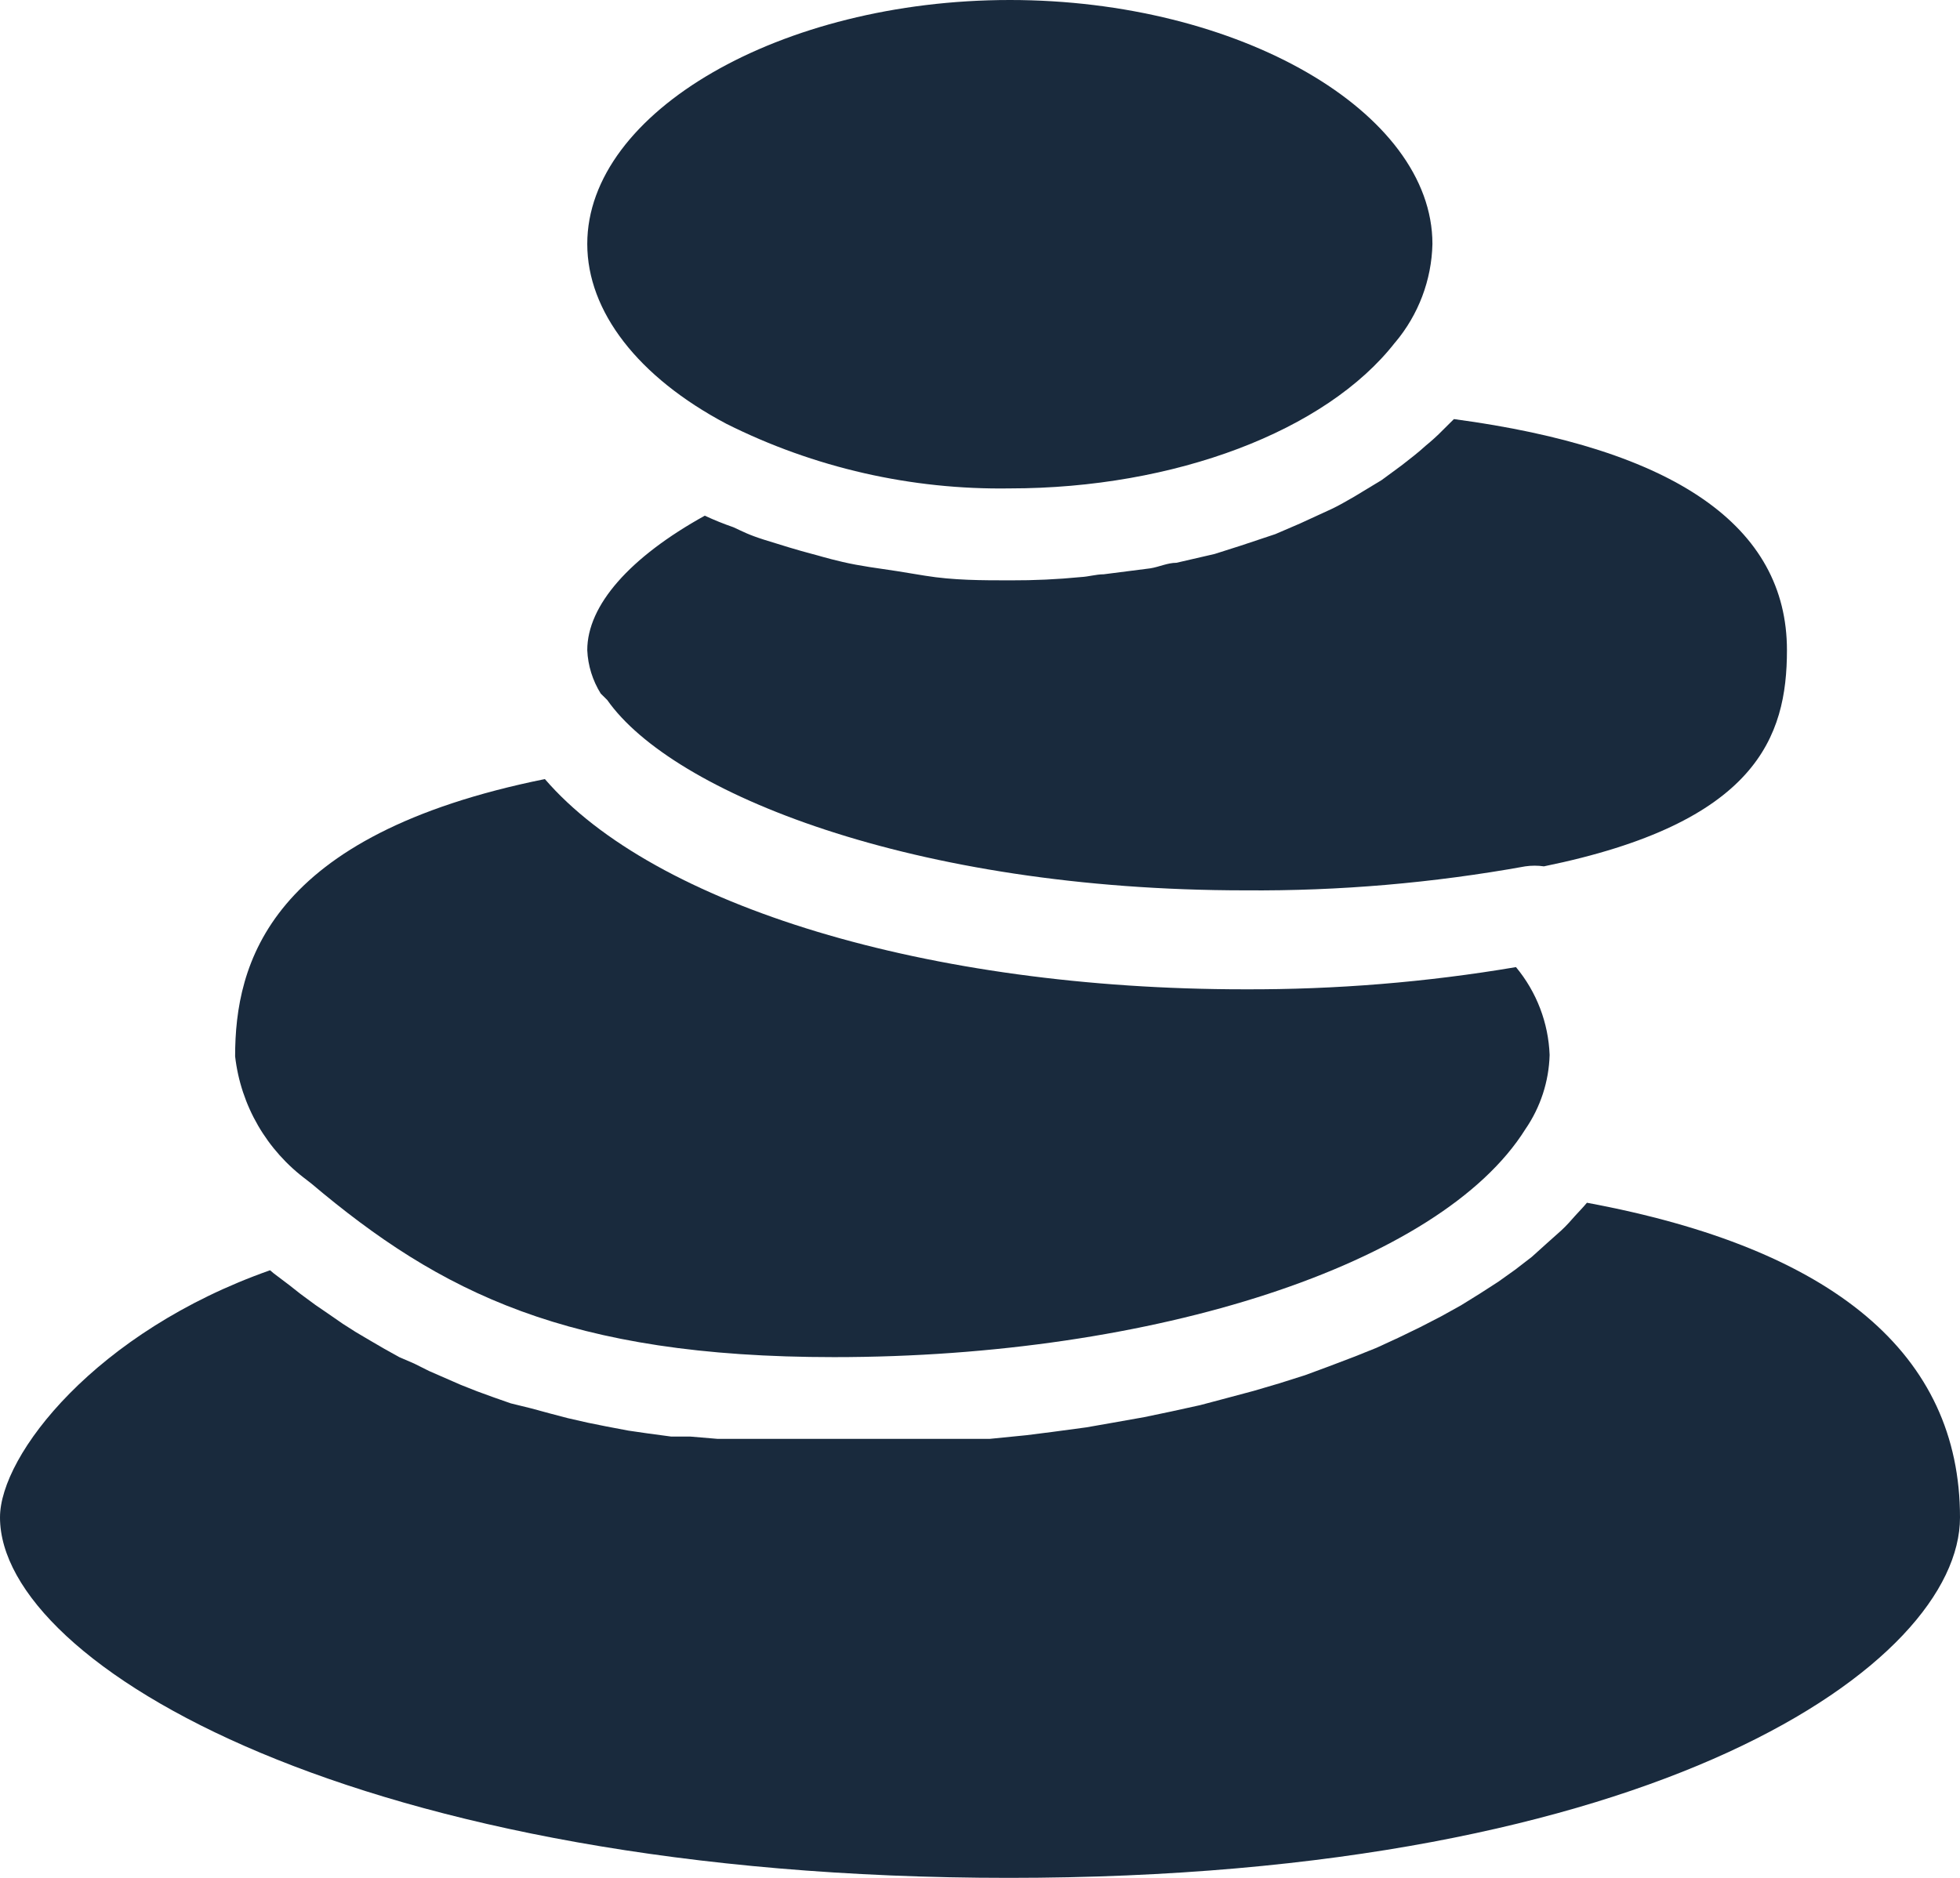<svg width="24" height="23" viewBox="0 0 24 23" fill="none" xmlns="http://www.w3.org/2000/svg"><path d="M19.431 14.732C19.385 14.788 19.334 14.839 19.288 14.89C19.243 14.941 19.18 15.014 19.117 15.071L18.94 15.229L18.757 15.394L18.552 15.552L18.346 15.699L18.118 15.846L17.889 15.988L17.644 16.124L17.392 16.254L17.124 16.384L16.855 16.508L16.57 16.622L16.273 16.735L15.981 16.843L15.662 16.944L15.353 17.035L15.016 17.125L14.696 17.21L14.336 17.289L14.011 17.357L13.628 17.425L13.303 17.482L12.886 17.538L12.571 17.578L12.12 17.623H11.04H10.252H8.785L8.453 17.595H8.219L7.922 17.555L7.694 17.522L7.425 17.471L7.197 17.425L6.951 17.369L6.734 17.312L6.506 17.25L6.254 17.188L6.043 17.114L5.843 17.041L5.643 16.962L5.254 16.792L5.072 16.701L4.889 16.622L4.706 16.52L4.541 16.424L4.358 16.316L4.198 16.214L4.01 16.084L3.861 15.982L3.678 15.847L3.541 15.739L3.353 15.597L3.307 15.558C1.171 16.31 0 17.822 0 18.585C0 20.391 4.398 23 12.354 23C20.311 23 24 20.369 24 18.586C24 16.588 22.458 15.292 19.431 14.731L19.431 14.732Z" fill="#192A3D"></path><path d="M3.758 14.454L3.81 14.494C5.392 15.83 6.951 16.622 10.213 16.622C14.131 16.622 17.638 15.49 18.677 13.832C18.863 13.562 18.966 13.246 18.975 12.921C18.96 12.527 18.816 12.15 18.563 11.845C17.465 12.031 16.353 12.121 15.239 12.117C11.367 12.117 8.008 11.093 6.672 9.542C3.285 10.227 2.879 11.806 2.879 12.938H2.879C2.948 13.542 3.267 14.091 3.759 14.454L3.758 14.454Z" fill="#192A3D"></path><path d="M7.436 8.574C8.23 9.706 11.172 10.905 15.25 10.905C16.399 10.914 17.546 10.815 18.677 10.611C18.753 10.6 18.83 10.6 18.905 10.611C21.51 10.079 21.881 9.027 21.881 7.963C21.881 6.446 20.51 5.495 17.803 5.133L17.672 5.263H17.672C17.604 5.333 17.531 5.399 17.455 5.461C17.363 5.546 17.266 5.619 17.164 5.699L16.918 5.88L16.581 6.084C16.49 6.135 16.398 6.191 16.301 6.236L15.918 6.412L15.616 6.542L15.193 6.683L14.873 6.785L14.405 6.893C14.296 6.893 14.193 6.944 14.085 6.961L13.514 7.034C13.422 7.034 13.331 7.063 13.234 7.068V7.068C12.949 7.096 12.663 7.109 12.377 7.108C12.023 7.108 11.675 7.108 11.326 7.051L10.983 6.995C10.76 6.961 10.532 6.933 10.315 6.882C10.098 6.831 10.058 6.814 9.927 6.78C9.795 6.746 9.55 6.672 9.355 6.61C9.161 6.548 9.104 6.514 8.979 6.457C8.86 6.416 8.744 6.369 8.63 6.316C7.711 6.825 7.191 7.414 7.191 7.963C7.199 8.151 7.256 8.334 7.356 8.495L7.436 8.574Z" fill="#192A3D"></path><path d="M8.893 5.19C9.968 5.729 11.16 6.001 12.366 5.982C14.382 5.982 16.238 5.28 17.083 4.194H17.084C17.369 3.855 17.53 3.43 17.54 2.988C17.54 1.37 15.17 0 12.366 0C9.561 0 7.191 1.37 7.191 2.988C7.191 3.815 7.813 4.618 8.893 5.19H8.893Z" fill="#192A3D"></path></svg>
